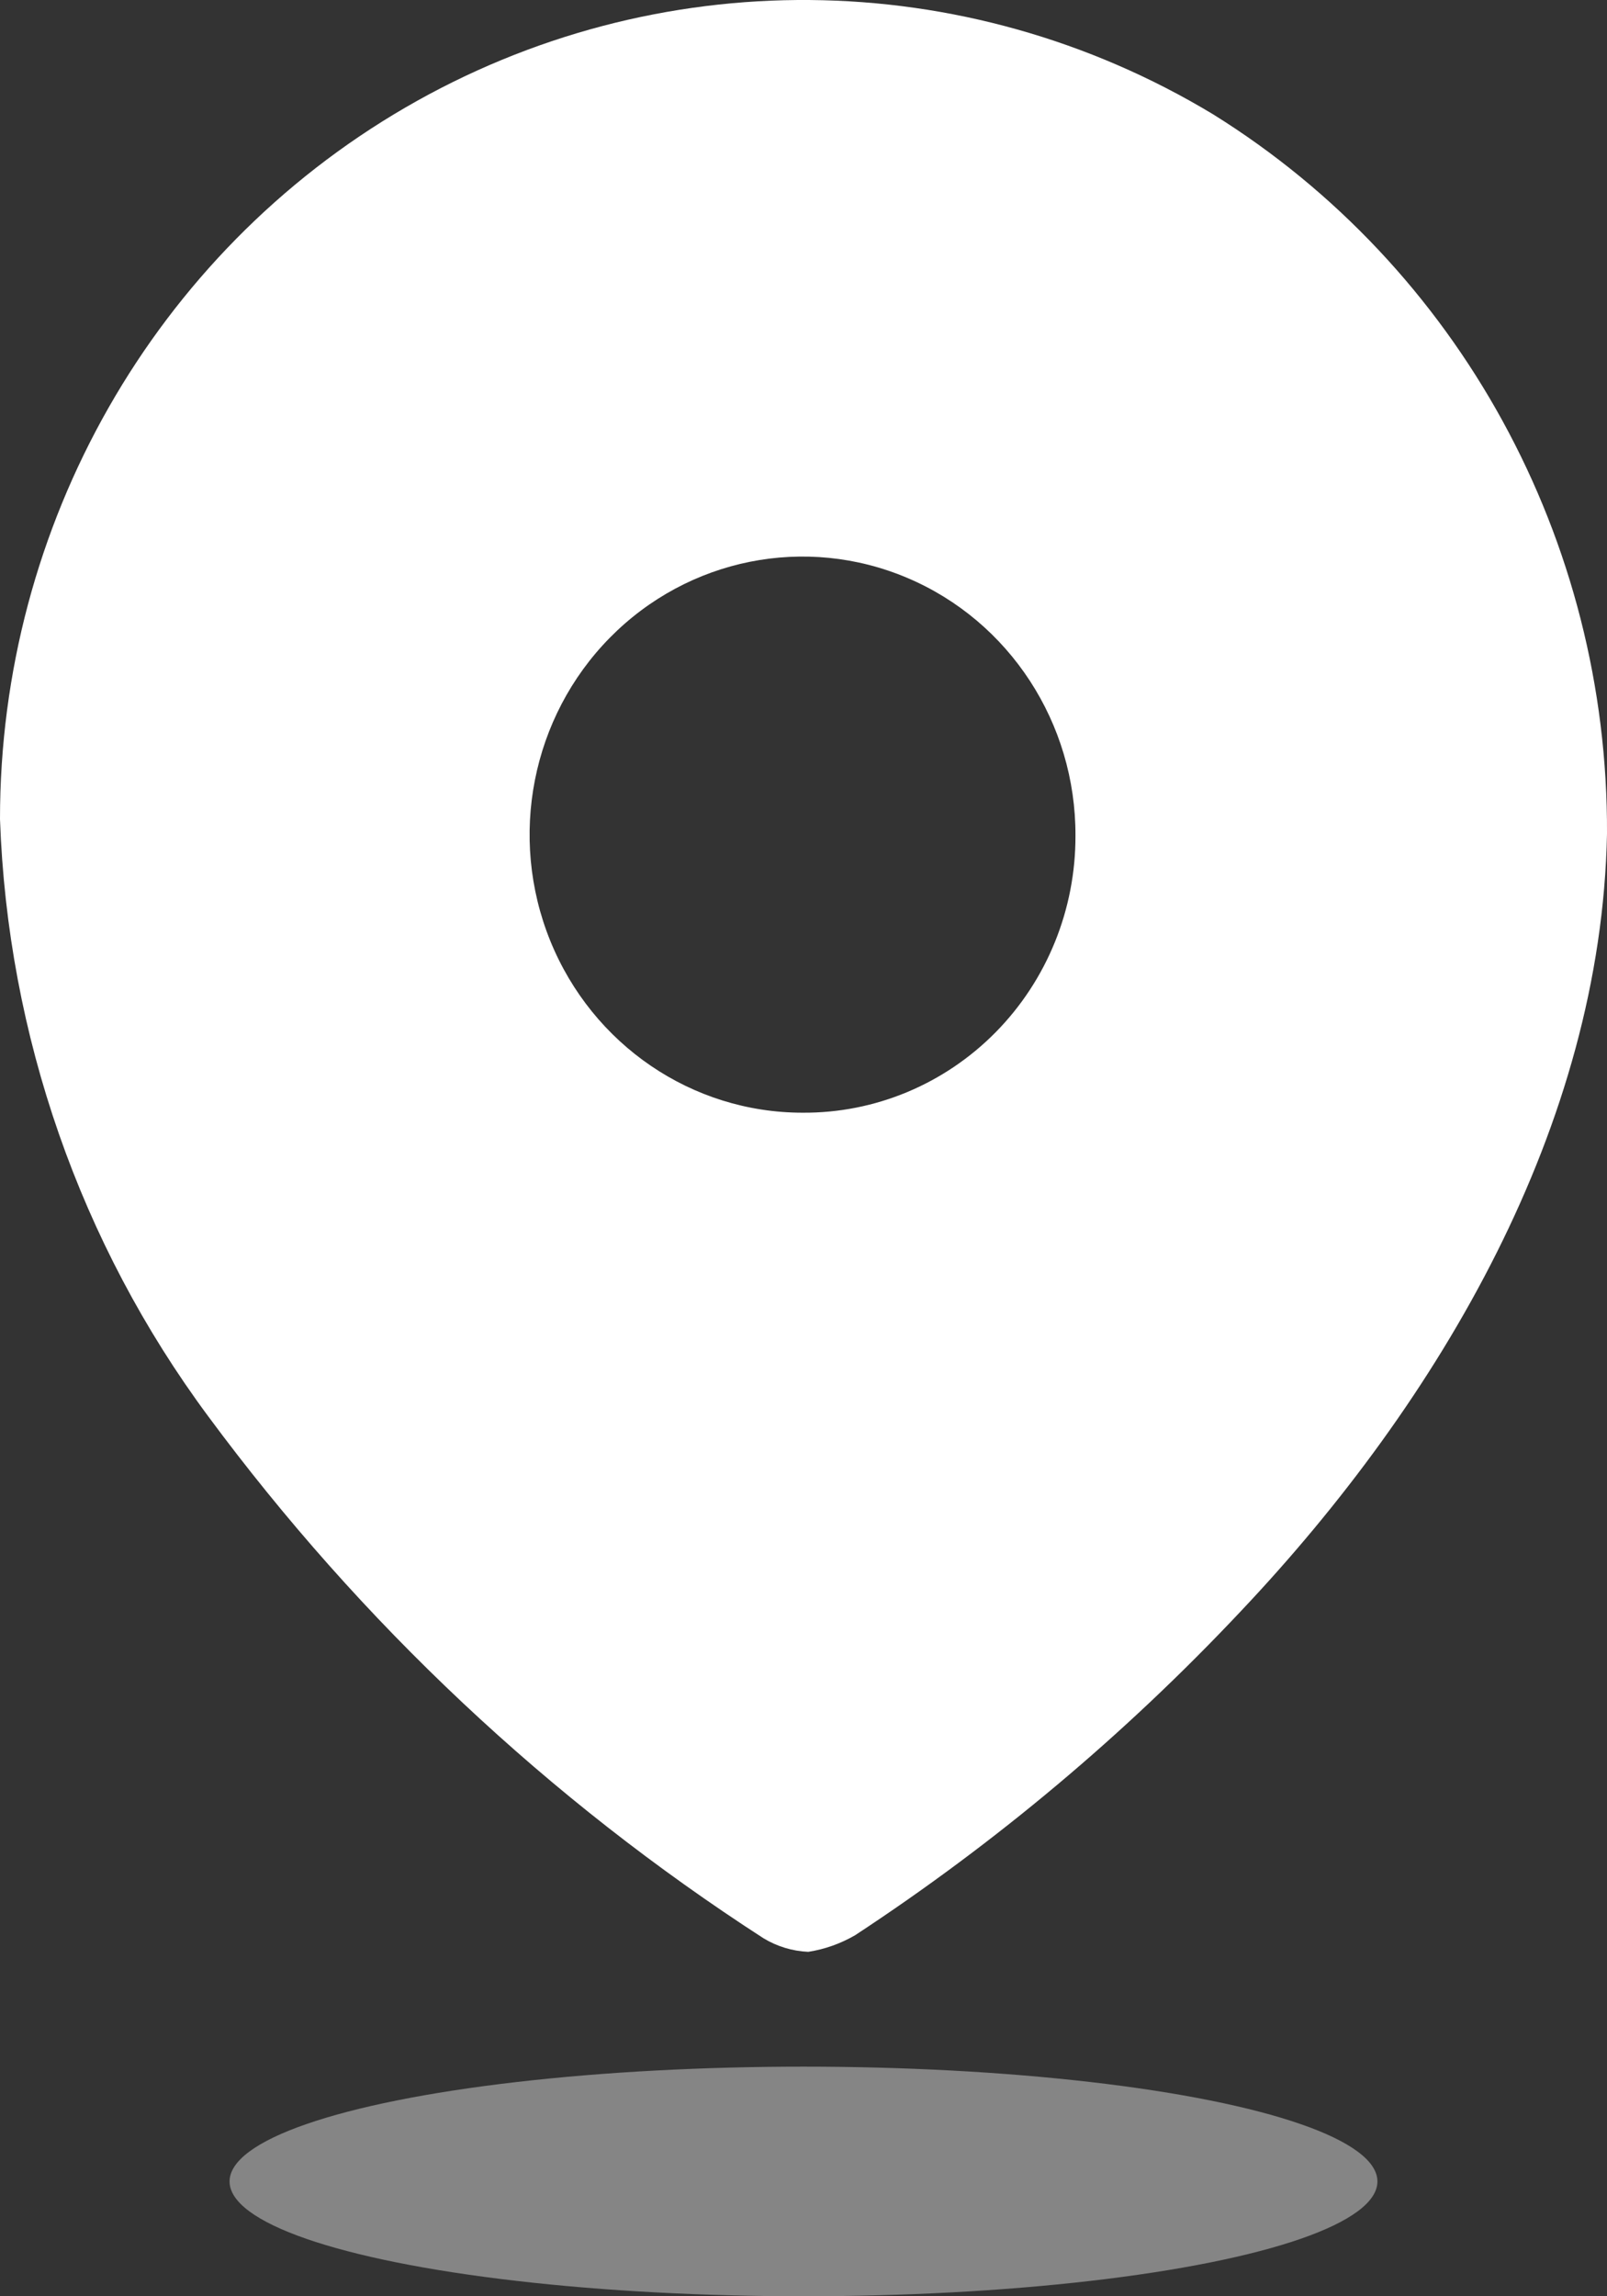 <svg width="21" height="30" viewBox="0 0 21 30" fill="none" xmlns="http://www.w3.org/2000/svg">
<rect x="0" y="0" width="21" height="30" fill="#333333" stroke="none"/>
<path fill-rule="evenodd" clip-rule="evenodd" d="M5.297 1.405C8.575 -0.499 12.603 -0.466 15.85 1.492C19.064 3.49 21.018 7.056 21 10.892C20.925 14.703 18.83 18.285 16.211 21.054C14.7 22.66 13.009 24.079 11.173 25.284C10.984 25.393 10.777 25.467 10.562 25.5C10.355 25.491 10.154 25.43 9.976 25.322C7.174 23.512 4.715 21.201 2.719 18.501C1.048 16.247 0.099 13.524 1.7426e-06 10.702C-0.002 6.858 2.02 3.309 5.297 1.405ZM7.191 12.292C7.743 13.651 9.044 14.537 10.487 14.537C11.433 14.544 12.342 14.165 13.012 13.485C13.682 12.805 14.057 11.881 14.054 10.917C14.059 9.447 13.193 8.118 11.861 7.552C10.529 6.985 8.993 7.293 7.97 8.331C6.947 9.369 6.64 10.933 7.191 12.292Z" fill="white"/>
<ellipse opacity="0.4" cx="10.5" cy="28.5" rx="7.5" ry="1.5" fill="white"/>
</svg>
